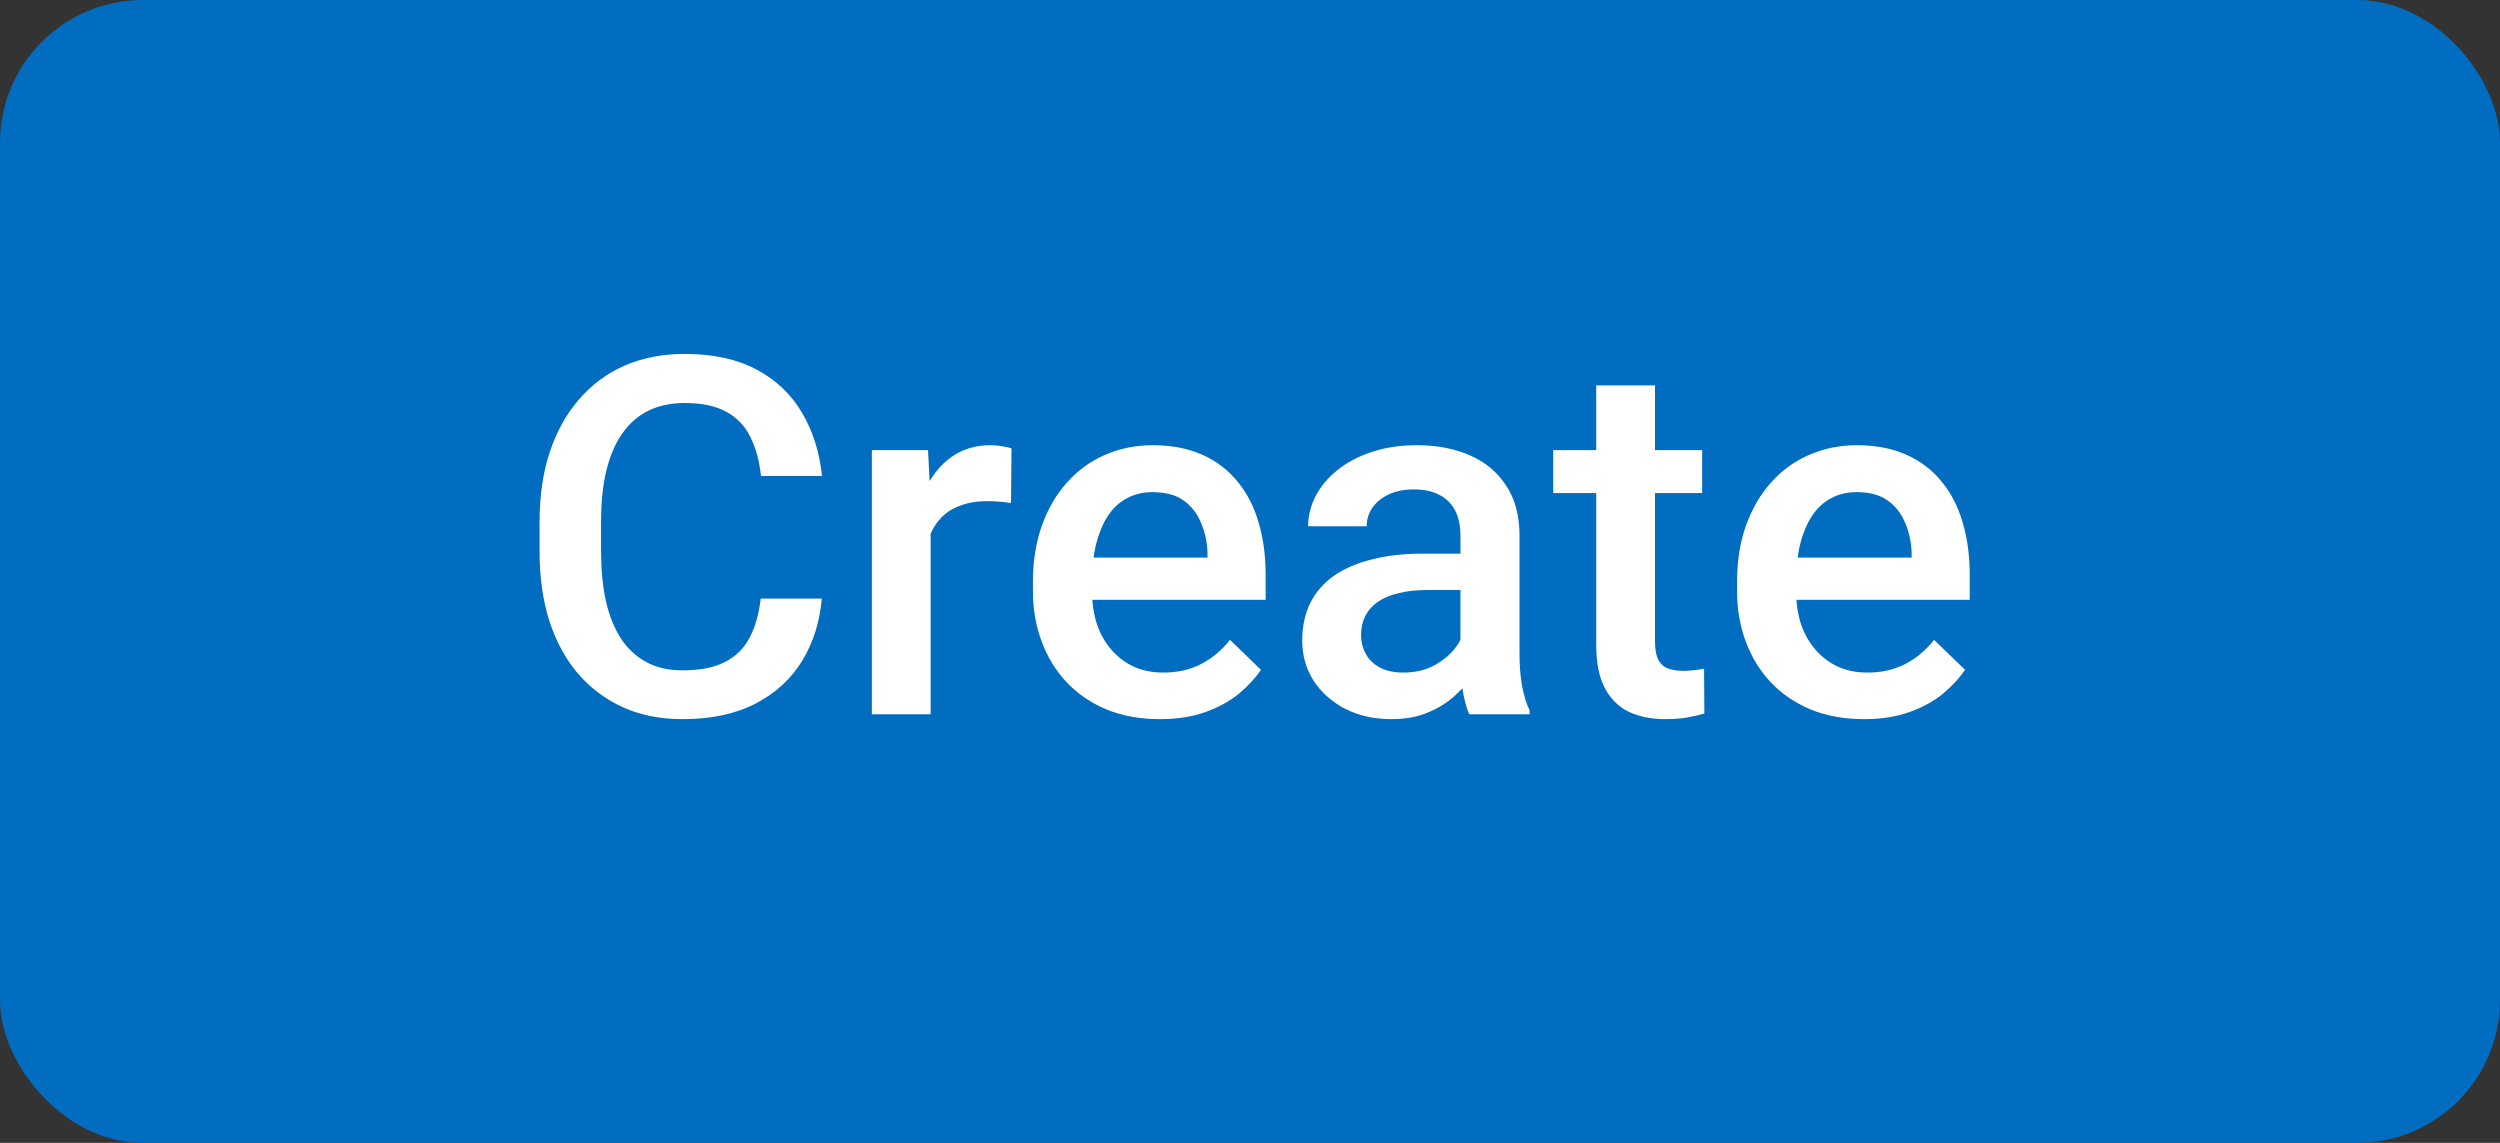 <svg width="35" height="16" viewBox="0 0 35 16" fill="none" xmlns="http://www.w3.org/2000/svg">
<rect x="0" y="0" width="35" height="16" fill="#333333" stroke="none"/>
<rect width="35" height="16" rx="2" fill="#016DC0"/>
<path d="M10.65 8.38H11.505C11.477 8.706 11.386 8.996 11.231 9.251C11.076 9.504 10.859 9.704 10.579 9.85C10.298 9.995 9.958 10.068 9.557 10.068C9.249 10.068 8.972 10.014 8.726 9.904C8.48 9.793 8.269 9.635 8.094 9.433C7.918 9.228 7.784 8.98 7.69 8.691C7.599 8.402 7.554 8.078 7.554 7.72V7.307C7.554 6.949 7.6 6.625 7.694 6.336C7.79 6.047 7.926 5.799 8.104 5.594C8.282 5.387 8.495 5.229 8.743 5.119C8.994 5.01 9.275 4.955 9.587 4.955C9.984 4.955 10.319 5.028 10.592 5.174C10.866 5.32 11.078 5.521 11.228 5.779C11.381 6.036 11.474 6.331 11.508 6.664H10.654C10.631 6.45 10.581 6.266 10.503 6.114C10.428 5.961 10.317 5.845 10.168 5.765C10.02 5.683 9.827 5.642 9.587 5.642C9.391 5.642 9.221 5.679 9.075 5.751C8.929 5.824 8.807 5.931 8.709 6.073C8.611 6.214 8.537 6.388 8.487 6.596C8.439 6.801 8.415 7.035 8.415 7.3V7.72C8.415 7.971 8.437 8.199 8.48 8.404C8.526 8.607 8.594 8.781 8.685 8.927C8.778 9.073 8.897 9.185 9.041 9.265C9.184 9.345 9.356 9.385 9.557 9.385C9.8 9.385 9.998 9.346 10.148 9.269C10.301 9.191 10.416 9.078 10.493 8.93C10.573 8.78 10.625 8.596 10.65 8.38ZM13.029 7.006V10H12.206V6.302H12.992L13.029 7.006ZM14.161 6.278L14.154 7.043C14.104 7.034 14.049 7.028 13.99 7.023C13.933 7.018 13.876 7.016 13.819 7.016C13.678 7.016 13.553 7.037 13.446 7.078C13.339 7.116 13.249 7.173 13.176 7.249C13.106 7.321 13.051 7.41 13.012 7.515C12.973 7.62 12.951 7.737 12.944 7.867L12.756 7.881C12.756 7.648 12.779 7.433 12.824 7.235C12.87 7.037 12.938 6.862 13.029 6.712C13.123 6.562 13.239 6.444 13.378 6.36C13.519 6.276 13.682 6.233 13.867 6.233C13.917 6.233 13.97 6.238 14.027 6.247C14.087 6.256 14.131 6.266 14.161 6.278ZM16.239 10.068C15.965 10.068 15.718 10.024 15.497 9.935C15.278 9.844 15.091 9.717 14.937 9.556C14.784 9.394 14.666 9.204 14.585 8.985C14.502 8.766 14.461 8.53 14.461 8.277V8.141C14.461 7.851 14.504 7.589 14.588 7.354C14.672 7.12 14.79 6.919 14.94 6.753C15.09 6.584 15.268 6.456 15.473 6.367C15.678 6.278 15.9 6.233 16.14 6.233C16.404 6.233 16.635 6.278 16.834 6.367C17.032 6.456 17.196 6.581 17.326 6.743C17.458 6.902 17.556 7.092 17.62 7.313C17.686 7.535 17.719 7.778 17.719 8.045V8.397H14.861V7.806H16.905V7.741C16.901 7.593 16.871 7.454 16.816 7.324C16.764 7.194 16.683 7.089 16.574 7.009C16.464 6.93 16.319 6.89 16.136 6.89C15.999 6.89 15.878 6.919 15.771 6.979C15.666 7.035 15.578 7.119 15.507 7.228C15.437 7.337 15.382 7.47 15.343 7.625C15.307 7.777 15.289 7.949 15.289 8.141V8.277C15.289 8.439 15.31 8.59 15.354 8.729C15.399 8.865 15.465 8.985 15.552 9.087C15.638 9.19 15.743 9.271 15.866 9.33C15.989 9.387 16.129 9.416 16.287 9.416C16.485 9.416 16.662 9.376 16.816 9.296C16.971 9.216 17.106 9.103 17.22 8.958L17.654 9.378C17.574 9.494 17.47 9.606 17.343 9.713C17.215 9.818 17.059 9.903 16.875 9.969C16.692 10.035 16.48 10.068 16.239 10.068ZM20.446 9.258V7.495C20.446 7.362 20.422 7.249 20.375 7.153C20.327 7.057 20.254 6.983 20.156 6.931C20.06 6.878 19.939 6.852 19.794 6.852C19.659 6.852 19.543 6.875 19.445 6.92C19.347 6.966 19.27 7.028 19.216 7.105C19.161 7.182 19.134 7.27 19.134 7.368H18.314C18.314 7.222 18.349 7.081 18.419 6.944C18.49 6.808 18.593 6.686 18.727 6.579C18.861 6.472 19.022 6.387 19.209 6.326C19.396 6.264 19.605 6.233 19.838 6.233C20.116 6.233 20.362 6.28 20.576 6.374C20.793 6.467 20.962 6.608 21.085 6.797C21.211 6.984 21.273 7.219 21.273 7.501V9.146C21.273 9.314 21.285 9.466 21.308 9.6C21.333 9.732 21.368 9.847 21.414 9.945V10H20.569C20.531 9.911 20.5 9.798 20.477 9.662C20.456 9.523 20.446 9.388 20.446 9.258ZM20.566 7.751L20.573 8.26H19.981C19.829 8.26 19.694 8.275 19.578 8.305C19.462 8.332 19.365 8.373 19.288 8.428C19.21 8.482 19.152 8.549 19.113 8.626C19.075 8.703 19.055 8.791 19.055 8.889C19.055 8.987 19.078 9.077 19.123 9.159C19.169 9.239 19.235 9.302 19.322 9.347C19.411 9.393 19.518 9.416 19.643 9.416C19.812 9.416 19.959 9.381 20.084 9.313C20.212 9.242 20.312 9.157 20.385 9.057C20.458 8.954 20.496 8.857 20.501 8.766L20.768 9.132C20.74 9.225 20.694 9.326 20.627 9.433C20.561 9.54 20.475 9.642 20.368 9.74C20.263 9.836 20.136 9.915 19.988 9.976C19.842 10.038 19.674 10.068 19.482 10.068C19.241 10.068 19.026 10.021 18.836 9.925C18.647 9.827 18.499 9.696 18.392 9.532C18.285 9.365 18.231 9.177 18.231 8.968C18.231 8.772 18.268 8.599 18.341 8.448C18.416 8.296 18.525 8.168 18.669 8.065C18.815 7.963 18.992 7.885 19.202 7.833C19.412 7.778 19.651 7.751 19.92 7.751H20.566ZM23.83 6.302V6.903H21.745V6.302H23.83ZM22.347 5.396H23.17V8.978C23.17 9.092 23.186 9.18 23.218 9.241C23.252 9.3 23.299 9.34 23.358 9.361C23.418 9.381 23.487 9.392 23.567 9.392C23.624 9.392 23.678 9.388 23.731 9.381C23.783 9.375 23.826 9.368 23.857 9.361L23.861 9.99C23.793 10.01 23.713 10.028 23.622 10.044C23.533 10.06 23.43 10.068 23.314 10.068C23.125 10.068 22.957 10.035 22.811 9.969C22.666 9.901 22.552 9.79 22.47 9.638C22.388 9.485 22.347 9.282 22.347 9.029V5.396ZM26.096 10.068C25.823 10.068 25.576 10.024 25.355 9.935C25.136 9.844 24.949 9.717 24.794 9.556C24.641 9.394 24.524 9.204 24.442 8.985C24.36 8.766 24.319 8.53 24.319 8.277V8.141C24.319 7.851 24.361 7.589 24.445 7.354C24.53 7.12 24.647 6.919 24.797 6.753C24.948 6.584 25.125 6.456 25.331 6.367C25.536 6.278 25.758 6.233 25.997 6.233C26.261 6.233 26.493 6.278 26.691 6.367C26.889 6.456 27.053 6.581 27.183 6.743C27.315 6.902 27.413 7.092 27.477 7.313C27.543 7.535 27.576 7.778 27.576 8.045V8.397H24.719V7.806H26.763V7.741C26.758 7.593 26.729 7.454 26.674 7.324C26.621 7.194 26.541 7.089 26.431 7.009C26.322 6.93 26.176 6.89 25.994 6.89C25.857 6.89 25.735 6.919 25.628 6.979C25.523 7.035 25.435 7.119 25.365 7.228C25.294 7.337 25.239 7.47 25.201 7.625C25.164 7.777 25.146 7.949 25.146 8.141V8.277C25.146 8.439 25.168 8.59 25.211 8.729C25.256 8.865 25.323 8.985 25.409 9.087C25.496 9.19 25.601 9.271 25.724 9.33C25.847 9.387 25.987 9.416 26.144 9.416C26.342 9.416 26.519 9.376 26.674 9.296C26.829 9.216 26.963 9.103 27.077 8.958L27.511 9.378C27.431 9.494 27.328 9.606 27.2 9.713C27.073 9.818 26.916 9.903 26.732 9.969C26.55 10.035 26.338 10.068 26.096 10.068Z" fill="white"/>
</svg>
